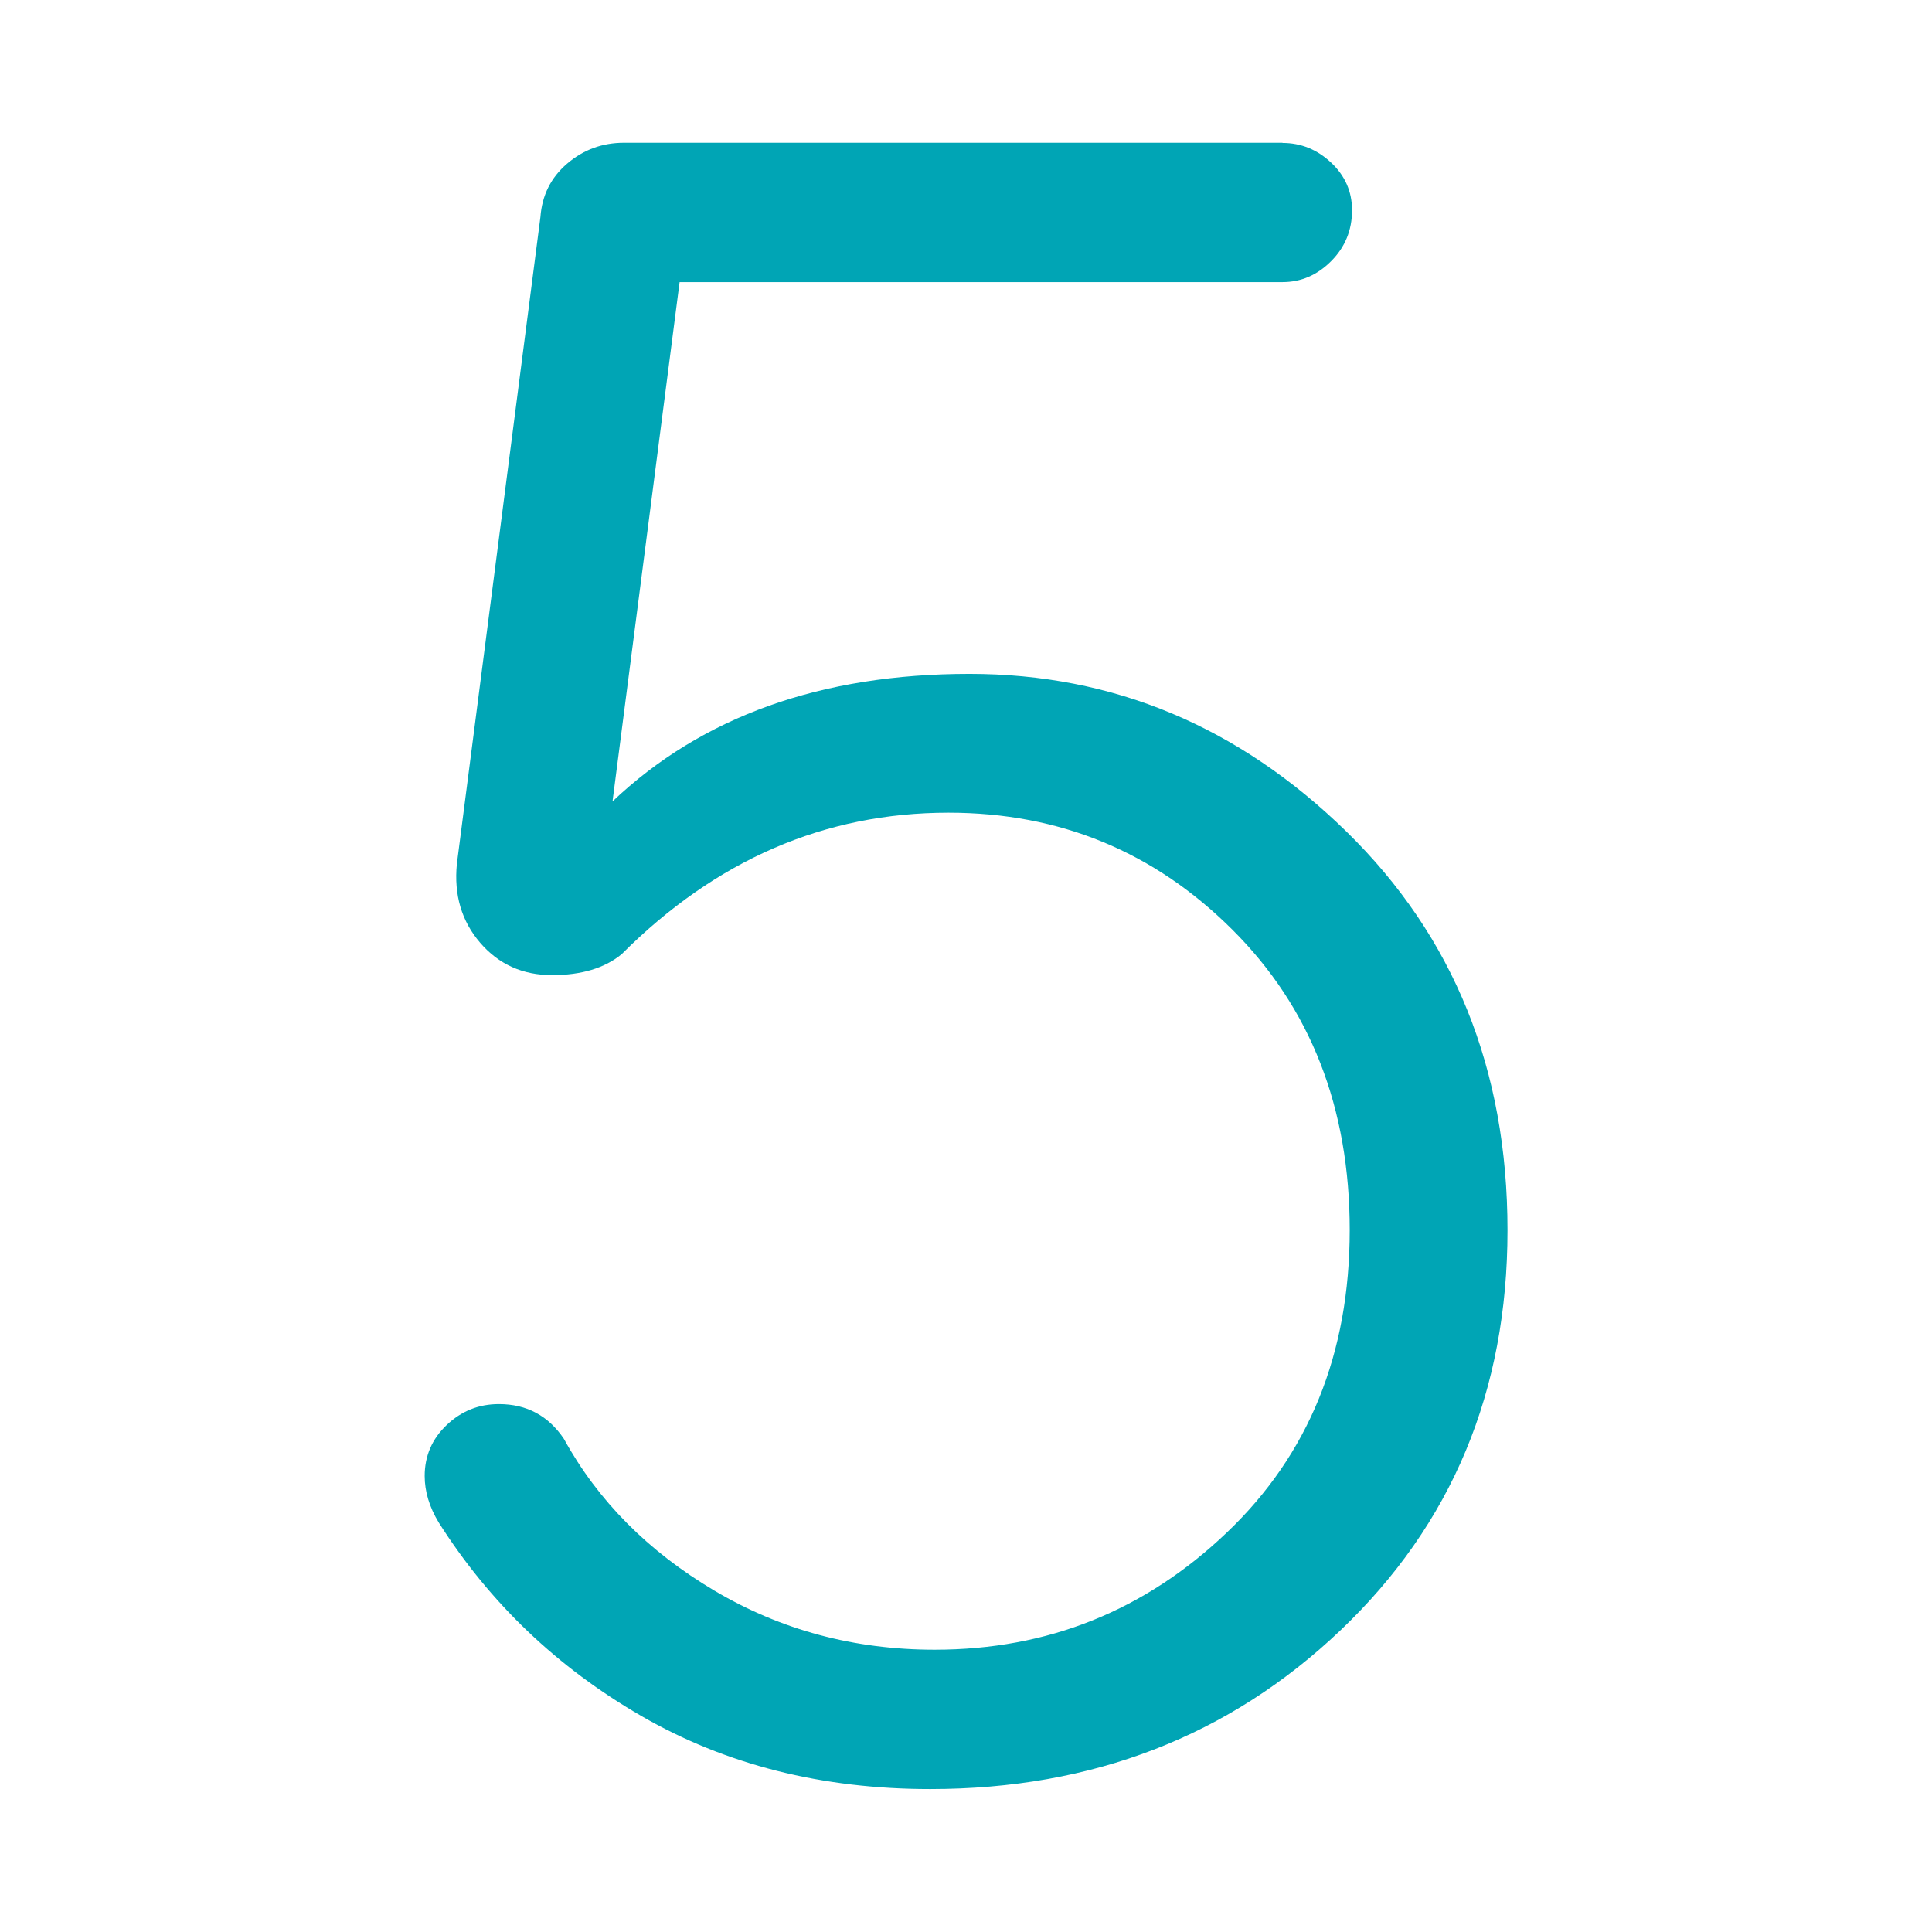 <svg xmlns="http://www.w3.org/2000/svg" xmlns:xlink="http://www.w3.org/1999/xlink" id="Camada_1" x="0px" y="0px" viewBox="0 0 1080 1080" style="enable-background:new 0 0 1080 1080;" xml:space="preserve"><style type="text/css">	.st0{fill:none;}	.st1{enable-background:new    ;}	.st2{fill:#00A5B5;}</style><rect x="178.1" y="74.5" class="st0" width="723.8" height="931"></rect><g class="st1">	<path class="st2" d="M716.9,79.9c10.4,0,19.4,3.7,27.2,11s11.7,16.2,11.7,26.6c0,11.2-3.9,20.7-11.7,28.5s-16.8,11.7-27.2,11.7  h-337L342.4,448c50.1-47.5,116.6-71.3,199.6-71.3c80.3,0,150.5,29.4,210.6,88.1s90.1,133.1,90.1,222.9  c0,89.9-31.1,164.4-93.3,223.6c-62.2,59.2-138.7,88.8-229.4,88.8c-60.5,0-114.3-13.6-161.4-40.8S273.7,896,245.2,851  c-5.2-8.6-7.8-17.3-7.8-25.9c0-11.2,4.1-20.7,12.3-28.5c8.2-7.8,17.9-11.7,29.2-11.7c15.5,0,27.6,6.5,36.3,19.4  c19,34.6,47.1,62.9,84.2,84.9s78.2,33,123.1,33c63.1,0,117.5-21.8,163.3-65.5c45.8-43.6,68.7-100,68.7-169.1  c0-68.2-21.8-124.2-65.5-167.8s-96.5-65.5-158.8-65.5c-69.1,0-130,26.4-182.7,79.1c-9.5,7.8-22.5,11.7-38.9,11.7  c-16.4,0-29.8-6-40.2-18.1c-10.4-12.1-14.7-26.8-13-44.1l46.7-361.6c0.9-12.1,5.8-22,14.9-29.8s19.7-11.7,31.8-11.7H716.9z"></path></g></svg>